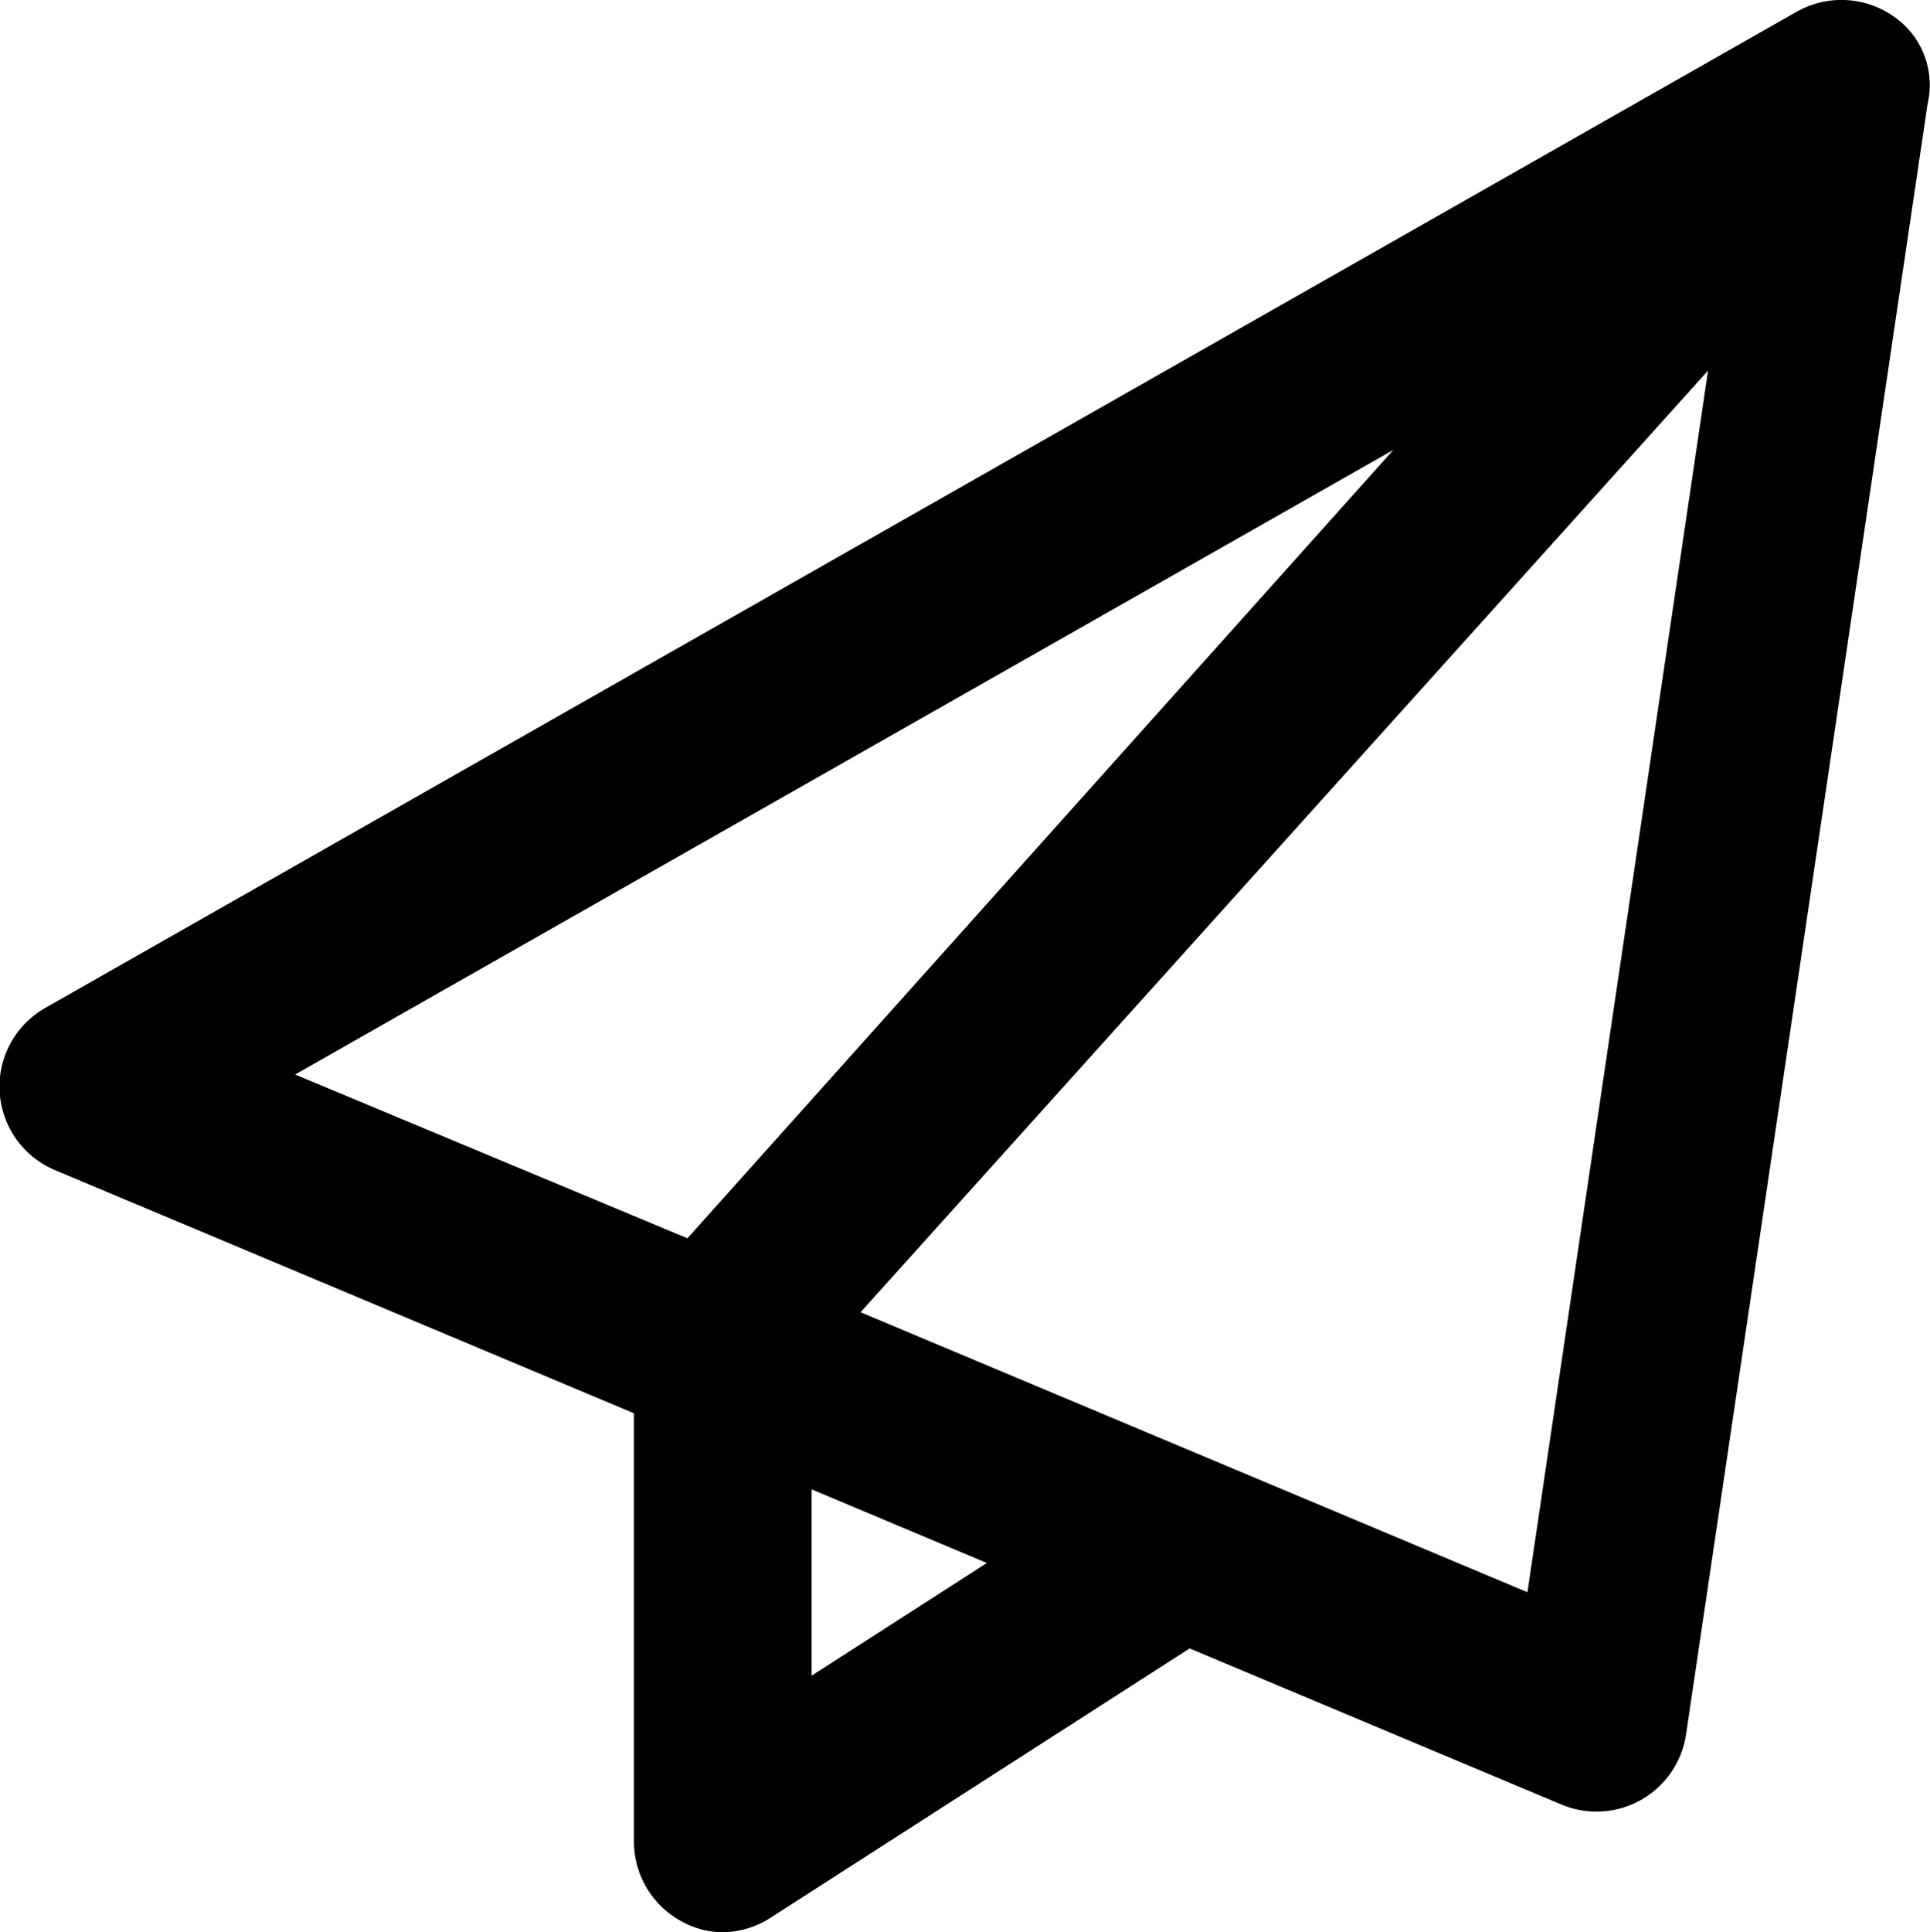 <?xml version="1.0" encoding="UTF-8"?>
<svg xmlns="http://www.w3.org/2000/svg" width="13.602" height="13.615" viewBox="0 0 13.602 13.615">
  <path id="_8664842_paper_plane_icon" data-name="8664842_paper_plane_icon" d="M13.339.111a.641.641,0,0,0-.677-.028L.322,7.1A.638.638,0,0,0,.391,8.246L4.468,9.958v3.018a.639.639,0,0,0,.332.56.615.615,0,0,0,.282.079.641.641,0,0,0,.345-.1l2.957-1.9,2.621,1.1a.638.638,0,0,0,.878-.495L13.585.732A.586.586,0,0,0,13.339.111ZM9.82,3.17,4.845,8.725,2.08,7.571Zm-4.1,8.637V10.494l1.235.519Zm5.045-.588-4.7-1.973,5.973-6.635Z" transform="translate(0 0)"></path>
</svg>
